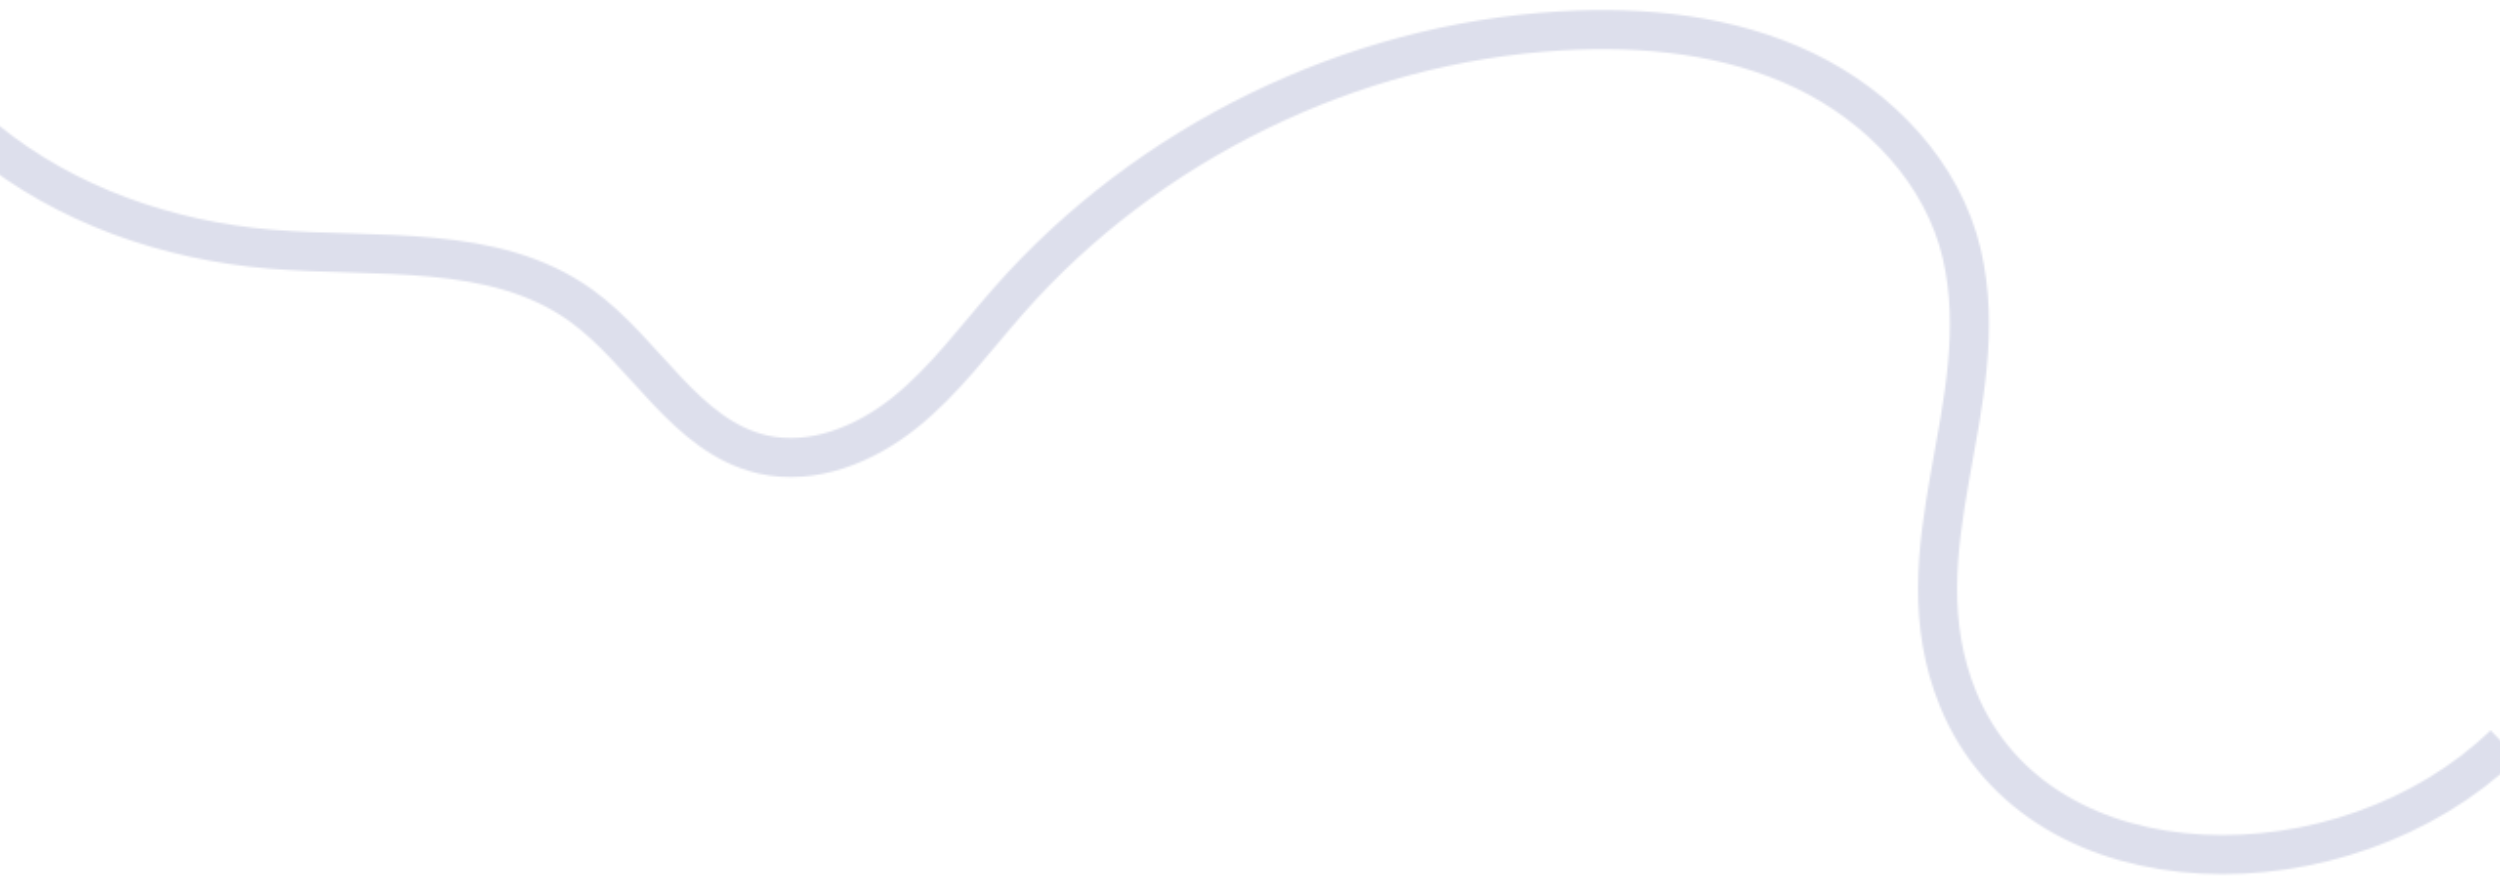 <svg width="1280" height="451" viewBox="0 0 1280 451" fill="none" xmlns="http://www.w3.org/2000/svg">
    <mask id="mask0_2304_13585" style="mask-type:alpha" maskUnits="userSpaceOnUse" x="-14" y="5" width="1304"
        height="443">
        <path
            d="M-6.912 71.96C33.908 105.123 85.834 123.063 138.214 127.551C192.712 132.223 252.812 124.404 297.298 156.272C330.397 179.984 350.857 223.562 390.527 232.67C416.039 238.527 442.871 227.589 463.289 211.211C483.706 194.833 499.302 173.358 516.609 153.717C587.73 72.999 691.758 22.226 799.114 15.83C841.654 13.297 885.521 17.722 923.952 36.168C962.383 54.614 994.784 88.543 1004.45 130.087C1022.38 207.171 970.946 280.788 1002.58 358.016C1044.31 459.897 1200.78 459.844 1282.12 381.096"
            stroke="white" stroke-width="20" stroke-miterlimit="10" />
    </mask>
    <g mask="url(#mask0_2304_13585)">
        <rect width="1311" height="451" transform="matrix(-1 0 0 1 1288 0)" fill="#DDDFEC" />
    </g>
</svg>